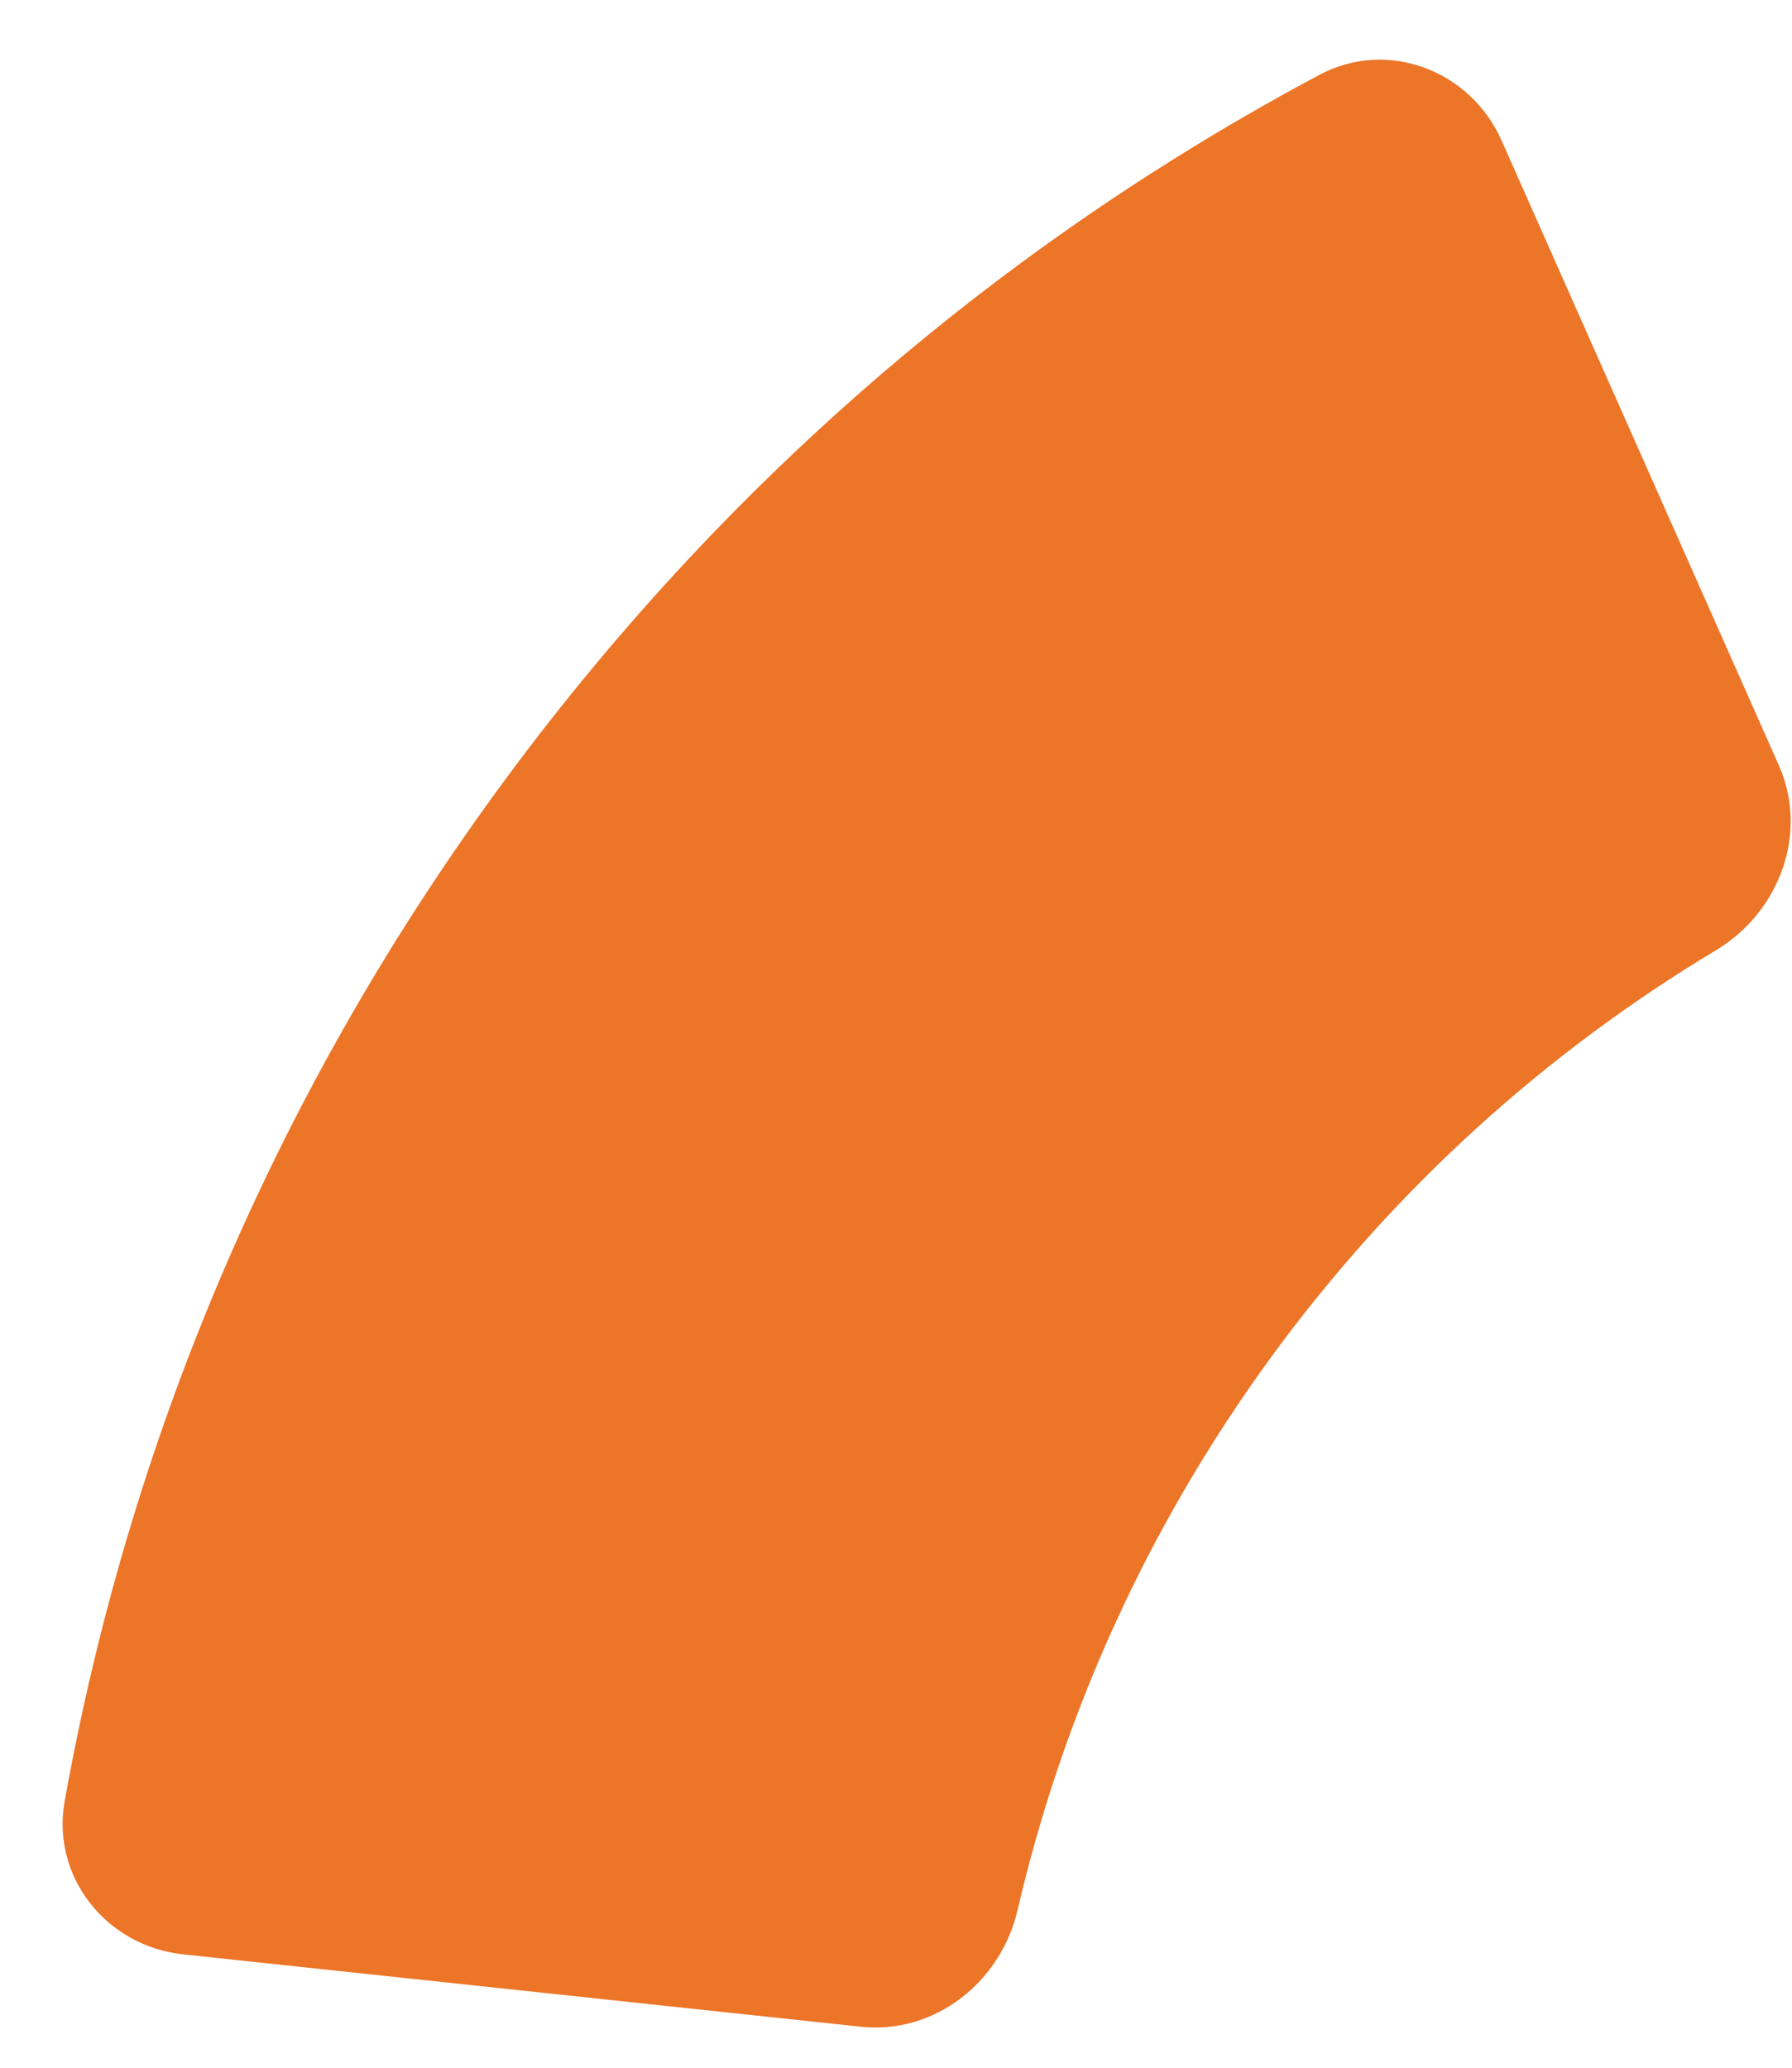 <?xml version="1.0" encoding="UTF-8"?> <svg xmlns="http://www.w3.org/2000/svg" width="26" height="30" viewBox="0 0 26 30" fill="none"> <path d="M19.145 1.085C20.13 0.56 21.333 1.018 21.786 2.038L25.809 11.104C26.245 12.088 25.819 13.233 24.895 13.788C22.434 15.265 20.222 17.248 18.427 19.712C16.632 22.177 15.417 24.903 14.764 27.712C14.52 28.761 13.56 29.52 12.488 29.405L2.654 28.355C1.546 28.236 0.742 27.233 0.938 26.135C1.857 21.001 3.922 15.988 7.198 11.491C10.472 6.998 14.57 3.524 19.145 1.085Z" fill="#EC7527"></path> </svg> 